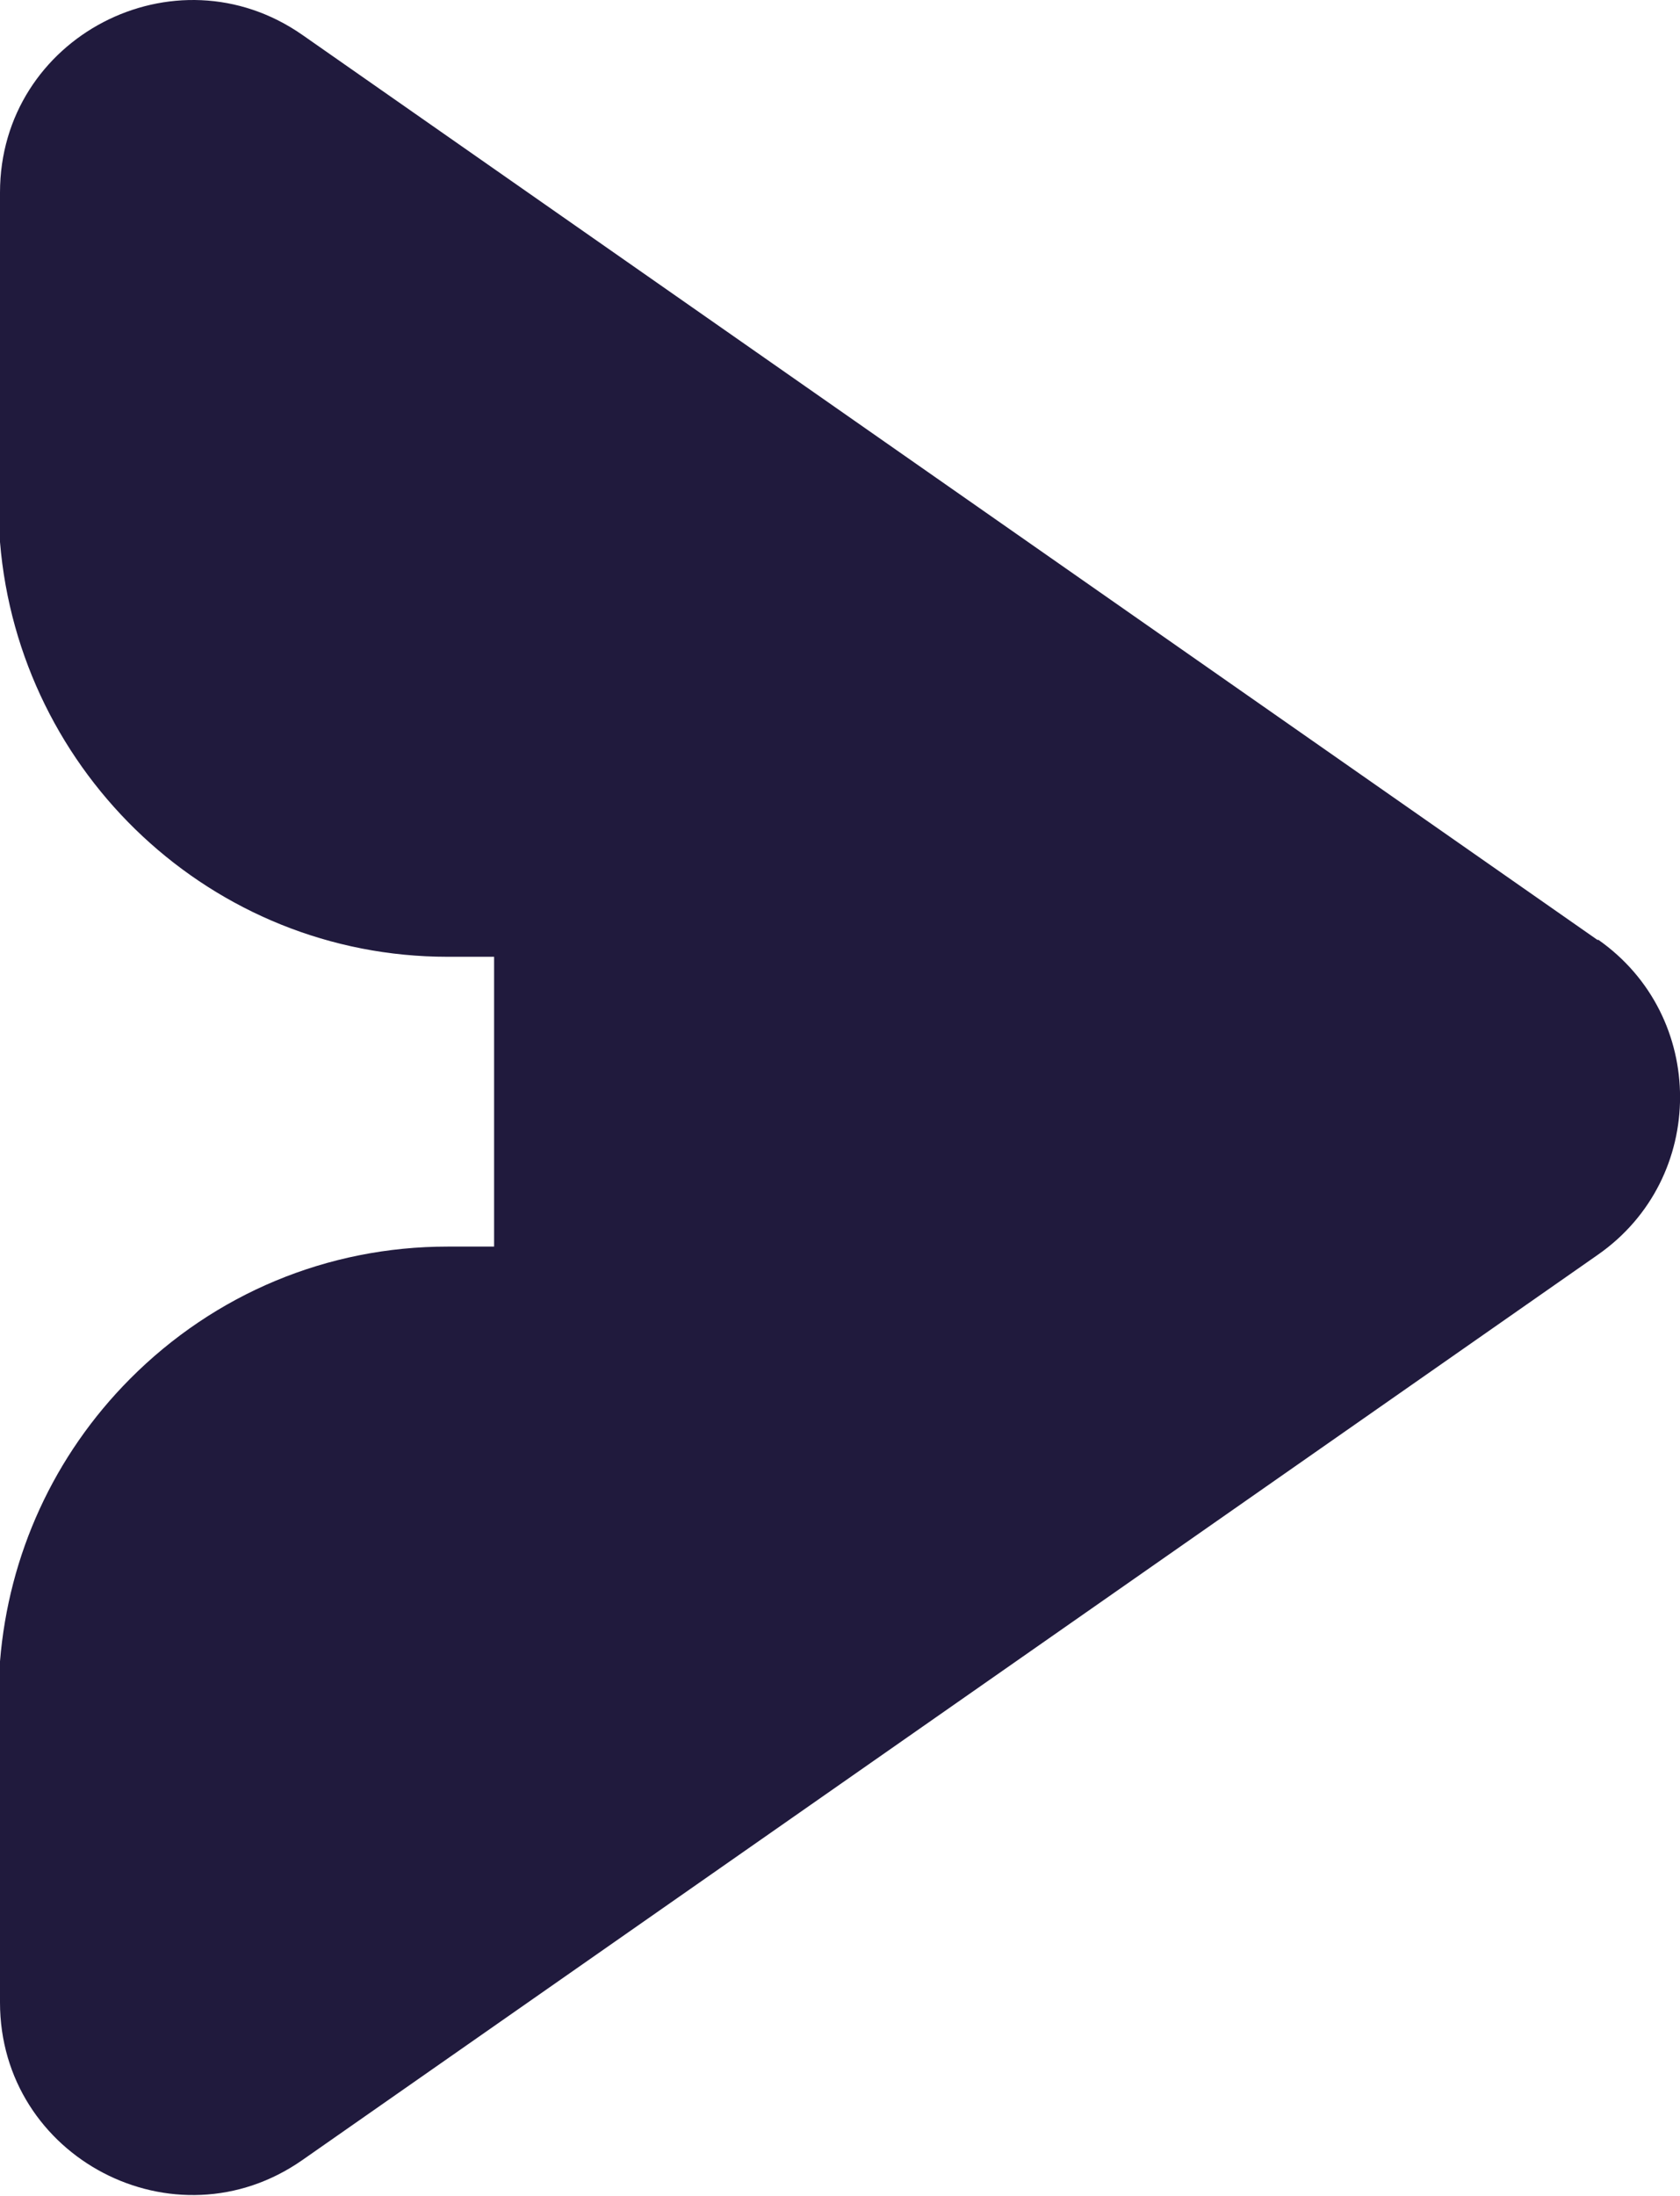 <?xml version="1.0" encoding="UTF-8"?>
<svg xmlns="http://www.w3.org/2000/svg" id="b" viewBox="0 0 67.9 88.72">
  <g id="c">
    <path d="M64.58,37.99L12.22,1.41C7.07-2.18,0,1.5,0,7.78v14.12c.77,9.37,8.58,16.76,18.09,16.76h0s1.88,0,1.88,0v11.71h-1.88c-4.85,0-9.41,1.9-12.84,5.35-3.07,3.09-4.9,7.1-5.25,11.41v13.78c0,6.28,7.07,9.97,12.22,6.37l52.36-36.58c4.43-3.09,4.43-9.65,0-12.74Z" fill="#201a3d"></path>
  </g>
</svg>

